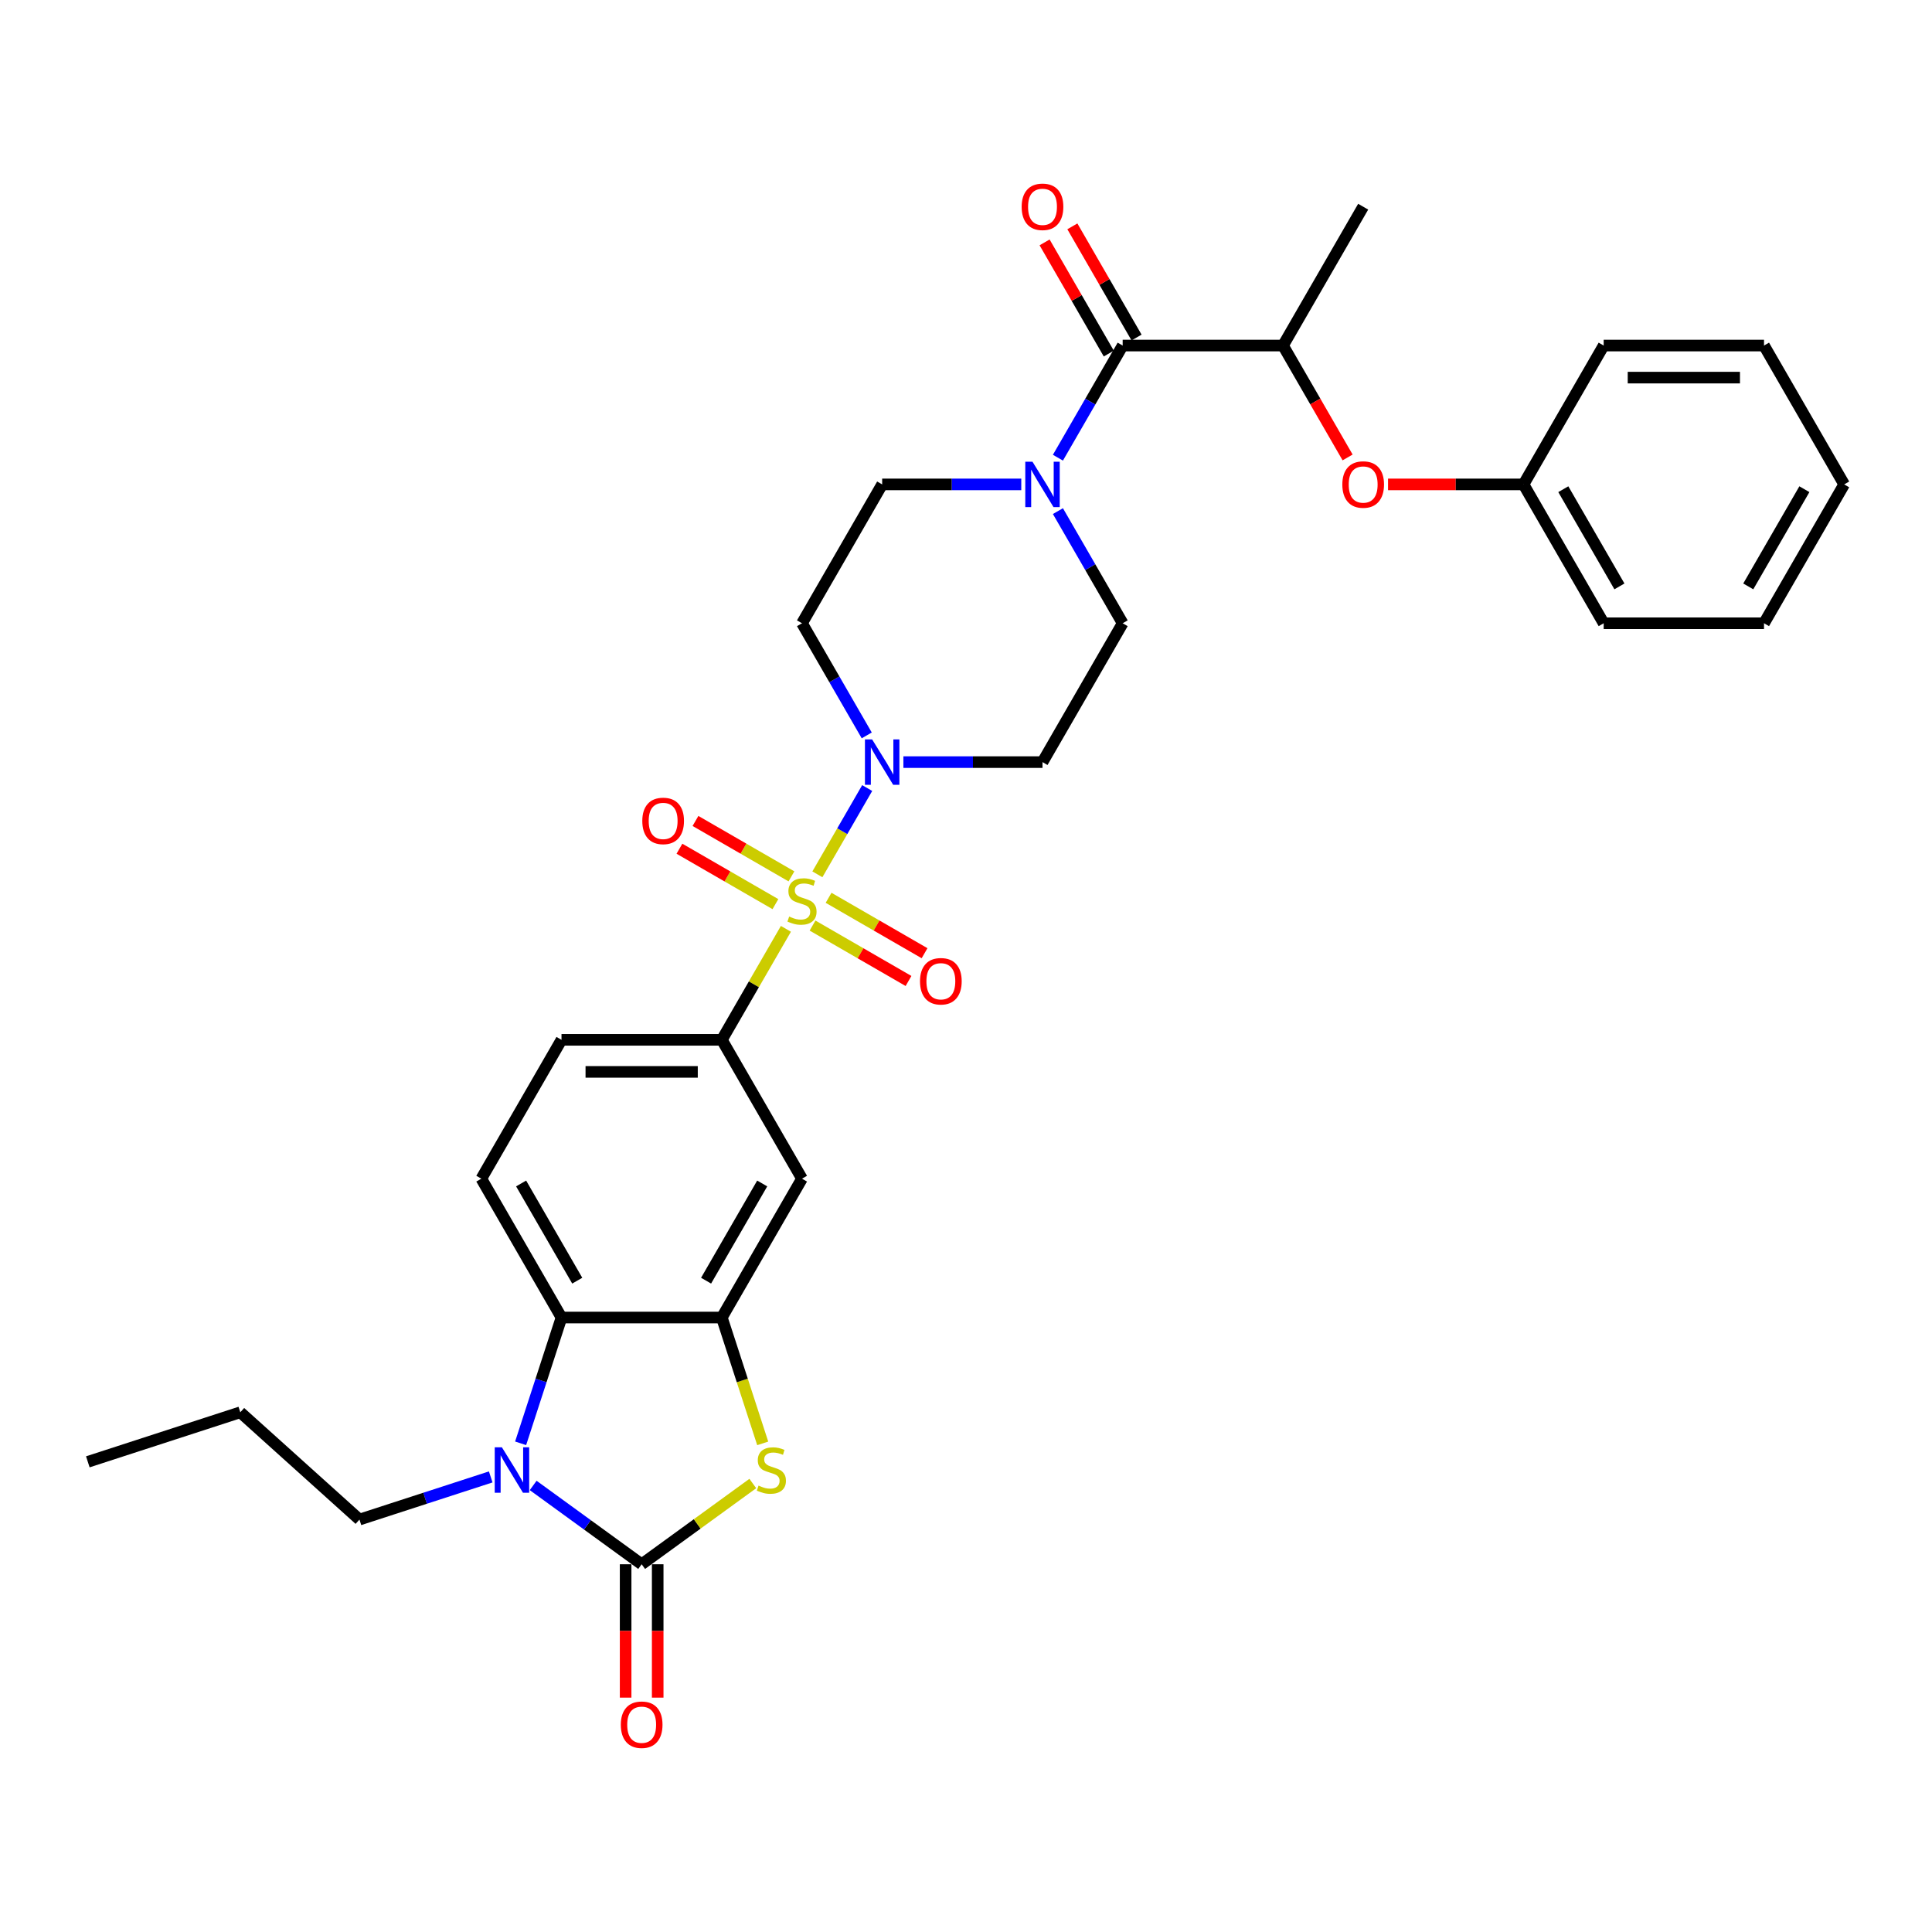 <?xml version='1.0' encoding='iso-8859-1'?>
<svg version='1.1' baseProfile='full'
              xmlns='http://www.w3.org/2000/svg'
                      xmlns:rdkit='http://www.rdkit.org/xml'
                      xmlns:xlink='http://www.w3.org/1999/xlink'
                  xml:space='preserve'
width='1000px' height='1000px' viewBox='0 0 1000 1000'>
<!-- END OF HEADER -->
<rect style='opacity:1.0;fill:#FFFFFF;stroke:none' width='1000' height='1000' x='0' y='0'> </rect>
<path class='bond-3' d='M 423.076,452.547 L 435.966,430.222' style='fill:none;fill-rule:evenodd;stroke:#CCCC00;stroke-width:6px;stroke-linecap:butt;stroke-linejoin:miter;stroke-opacity:1' />
<path class='bond-3' d='M 435.966,430.222 L 448.855,407.897' style='fill:none;fill-rule:evenodd;stroke:#0000FF;stroke-width:6px;stroke-linecap:butt;stroke-linejoin:miter;stroke-opacity:1' />
<path class='bond-6' d='M 406.786,480.763 L 390.202,509.487' style='fill:none;fill-rule:evenodd;stroke:#CCCC00;stroke-width:6px;stroke-linecap:butt;stroke-linejoin:miter;stroke-opacity:1' />
<path class='bond-6' d='M 390.202,509.487 L 373.618,538.211' style='fill:none;fill-rule:evenodd;stroke:#000000;stroke-width:6px;stroke-linecap:butt;stroke-linejoin:miter;stroke-opacity:1' />
<path class='bond-11' d='M 420.574,479.075 L 445.411,493.415' style='fill:none;fill-rule:evenodd;stroke:#CCCC00;stroke-width:6px;stroke-linecap:butt;stroke-linejoin:miter;stroke-opacity:1' />
<path class='bond-11' d='M 445.411,493.415 L 470.249,507.755' style='fill:none;fill-rule:evenodd;stroke:#FF0000;stroke-width:6px;stroke-linecap:butt;stroke-linejoin:miter;stroke-opacity:1' />
<path class='bond-11' d='M 428.873,464.701 L 453.71,479.041' style='fill:none;fill-rule:evenodd;stroke:#CCCC00;stroke-width:6px;stroke-linecap:butt;stroke-linejoin:miter;stroke-opacity:1' />
<path class='bond-11' d='M 453.71,479.041 L 478.548,493.381' style='fill:none;fill-rule:evenodd;stroke:#FF0000;stroke-width:6px;stroke-linecap:butt;stroke-linejoin:miter;stroke-opacity:1' />
<path class='bond-12' d='M 409.652,453.604 L 384.815,439.264' style='fill:none;fill-rule:evenodd;stroke:#CCCC00;stroke-width:6px;stroke-linecap:butt;stroke-linejoin:miter;stroke-opacity:1' />
<path class='bond-12' d='M 384.815,439.264 L 359.977,424.924' style='fill:none;fill-rule:evenodd;stroke:#FF0000;stroke-width:6px;stroke-linecap:butt;stroke-linejoin:miter;stroke-opacity:1' />
<path class='bond-12' d='M 401.353,467.978 L 376.516,453.639' style='fill:none;fill-rule:evenodd;stroke:#CCCC00;stroke-width:6px;stroke-linecap:butt;stroke-linejoin:miter;stroke-opacity:1' />
<path class='bond-12' d='M 376.516,453.639 L 351.678,439.299' style='fill:none;fill-rule:evenodd;stroke:#FF0000;stroke-width:6px;stroke-linecap:butt;stroke-linejoin:miter;stroke-opacity:1' />
<path class='bond-0' d='M 332.123,809.661 L 360.888,788.762' style='fill:none;fill-rule:evenodd;stroke:#000000;stroke-width:6px;stroke-linecap:butt;stroke-linejoin:miter;stroke-opacity:1' />
<path class='bond-0' d='M 360.888,788.762 L 389.653,767.863' style='fill:none;fill-rule:evenodd;stroke:#CCCC00;stroke-width:6px;stroke-linecap:butt;stroke-linejoin:miter;stroke-opacity:1' />
<path class='bond-16' d='M 323.824,809.661 L 323.824,844.176' style='fill:none;fill-rule:evenodd;stroke:#000000;stroke-width:6px;stroke-linecap:butt;stroke-linejoin:miter;stroke-opacity:1' />
<path class='bond-16' d='M 323.824,844.176 L 323.824,878.692' style='fill:none;fill-rule:evenodd;stroke:#FF0000;stroke-width:6px;stroke-linecap:butt;stroke-linejoin:miter;stroke-opacity:1' />
<path class='bond-16' d='M 340.422,809.661 L 340.422,844.176' style='fill:none;fill-rule:evenodd;stroke:#000000;stroke-width:6px;stroke-linecap:butt;stroke-linejoin:miter;stroke-opacity:1' />
<path class='bond-16' d='M 340.422,844.176 L 340.422,878.692' style='fill:none;fill-rule:evenodd;stroke:#FF0000;stroke-width:6px;stroke-linecap:butt;stroke-linejoin:miter;stroke-opacity:1' />
<path class='bond-34' d='M 332.123,809.661 L 304.047,789.262' style='fill:none;fill-rule:evenodd;stroke:#000000;stroke-width:6px;stroke-linecap:butt;stroke-linejoin:miter;stroke-opacity:1' />
<path class='bond-34' d='M 304.047,789.262 L 275.971,768.864' style='fill:none;fill-rule:evenodd;stroke:#0000FF;stroke-width:6px;stroke-linecap:butt;stroke-linejoin:miter;stroke-opacity:1' />
<path class='bond-1' d='M 269.476,747.055 L 280.052,714.504' style='fill:none;fill-rule:evenodd;stroke:#0000FF;stroke-width:6px;stroke-linecap:butt;stroke-linejoin:miter;stroke-opacity:1' />
<path class='bond-1' d='M 280.052,714.504 L 290.629,681.953' style='fill:none;fill-rule:evenodd;stroke:#000000;stroke-width:6px;stroke-linecap:butt;stroke-linejoin:miter;stroke-opacity:1' />
<path class='bond-22' d='M 253.996,764.451 L 220.026,775.489' style='fill:none;fill-rule:evenodd;stroke:#0000FF;stroke-width:6px;stroke-linecap:butt;stroke-linejoin:miter;stroke-opacity:1' />
<path class='bond-22' d='M 220.026,775.489 L 186.056,786.526' style='fill:none;fill-rule:evenodd;stroke:#000000;stroke-width:6px;stroke-linecap:butt;stroke-linejoin:miter;stroke-opacity:1' />
<path class='bond-2' d='M 394.782,747.088 L 384.2,714.521' style='fill:none;fill-rule:evenodd;stroke:#CCCC00;stroke-width:6px;stroke-linecap:butt;stroke-linejoin:miter;stroke-opacity:1' />
<path class='bond-2' d='M 384.2,714.521 L 373.618,681.953' style='fill:none;fill-rule:evenodd;stroke:#000000;stroke-width:6px;stroke-linecap:butt;stroke-linejoin:miter;stroke-opacity:1' />
<path class='bond-13' d='M 467.596,394.469 L 503.597,394.469' style='fill:none;fill-rule:evenodd;stroke:#0000FF;stroke-width:6px;stroke-linecap:butt;stroke-linejoin:miter;stroke-opacity:1' />
<path class='bond-13' d='M 503.597,394.469 L 539.597,394.469' style='fill:none;fill-rule:evenodd;stroke:#000000;stroke-width:6px;stroke-linecap:butt;stroke-linejoin:miter;stroke-opacity:1' />
<path class='bond-14' d='M 448.625,380.643 L 431.869,351.62' style='fill:none;fill-rule:evenodd;stroke:#0000FF;stroke-width:6px;stroke-linecap:butt;stroke-linejoin:miter;stroke-opacity:1' />
<path class='bond-14' d='M 431.869,351.62 L 415.113,322.598' style='fill:none;fill-rule:evenodd;stroke:#000000;stroke-width:6px;stroke-linecap:butt;stroke-linejoin:miter;stroke-opacity:1' />
<path class='bond-4' d='M 373.618,681.953 L 415.113,610.082' style='fill:none;fill-rule:evenodd;stroke:#000000;stroke-width:6px;stroke-linecap:butt;stroke-linejoin:miter;stroke-opacity:1' />
<path class='bond-4' d='M 365.468,662.873 L 394.515,612.564' style='fill:none;fill-rule:evenodd;stroke:#000000;stroke-width:6px;stroke-linecap:butt;stroke-linejoin:miter;stroke-opacity:1' />
<path class='bond-33' d='M 373.618,681.953 L 290.629,681.953' style='fill:none;fill-rule:evenodd;stroke:#000000;stroke-width:6px;stroke-linecap:butt;stroke-linejoin:miter;stroke-opacity:1' />
<path class='bond-5' d='M 290.629,681.953 L 249.134,610.082' style='fill:none;fill-rule:evenodd;stroke:#000000;stroke-width:6px;stroke-linecap:butt;stroke-linejoin:miter;stroke-opacity:1' />
<path class='bond-5' d='M 298.779,662.873 L 269.732,612.564' style='fill:none;fill-rule:evenodd;stroke:#000000;stroke-width:6px;stroke-linecap:butt;stroke-linejoin:miter;stroke-opacity:1' />
<path class='bond-9' d='M 373.618,538.211 L 415.113,610.082' style='fill:none;fill-rule:evenodd;stroke:#000000;stroke-width:6px;stroke-linecap:butt;stroke-linejoin:miter;stroke-opacity:1' />
<path class='bond-20' d='M 373.618,538.211 L 290.629,538.211' style='fill:none;fill-rule:evenodd;stroke:#000000;stroke-width:6px;stroke-linecap:butt;stroke-linejoin:miter;stroke-opacity:1' />
<path class='bond-20' d='M 361.17,554.809 L 303.077,554.809' style='fill:none;fill-rule:evenodd;stroke:#000000;stroke-width:6px;stroke-linecap:butt;stroke-linejoin:miter;stroke-opacity:1' />
<path class='bond-7' d='M 581.092,178.855 L 564.336,207.878' style='fill:none;fill-rule:evenodd;stroke:#000000;stroke-width:6px;stroke-linecap:butt;stroke-linejoin:miter;stroke-opacity:1' />
<path class='bond-7' d='M 564.336,207.878 L 547.58,236.9' style='fill:none;fill-rule:evenodd;stroke:#0000FF;stroke-width:6px;stroke-linecap:butt;stroke-linejoin:miter;stroke-opacity:1' />
<path class='bond-10' d='M 581.092,178.855 L 664.082,178.855' style='fill:none;fill-rule:evenodd;stroke:#000000;stroke-width:6px;stroke-linecap:butt;stroke-linejoin:miter;stroke-opacity:1' />
<path class='bond-21' d='M 588.279,174.706 L 571.667,145.932' style='fill:none;fill-rule:evenodd;stroke:#000000;stroke-width:6px;stroke-linecap:butt;stroke-linejoin:miter;stroke-opacity:1' />
<path class='bond-21' d='M 571.667,145.932 L 555.055,117.159' style='fill:none;fill-rule:evenodd;stroke:#FF0000;stroke-width:6px;stroke-linecap:butt;stroke-linejoin:miter;stroke-opacity:1' />
<path class='bond-21' d='M 573.905,183.005 L 557.293,154.231' style='fill:none;fill-rule:evenodd;stroke:#000000;stroke-width:6px;stroke-linecap:butt;stroke-linejoin:miter;stroke-opacity:1' />
<path class='bond-21' d='M 557.293,154.231 L 540.68,125.458' style='fill:none;fill-rule:evenodd;stroke:#FF0000;stroke-width:6px;stroke-linecap:butt;stroke-linejoin:miter;stroke-opacity:1' />
<path class='bond-8' d='M 528.61,250.726 L 492.609,250.726' style='fill:none;fill-rule:evenodd;stroke:#0000FF;stroke-width:6px;stroke-linecap:butt;stroke-linejoin:miter;stroke-opacity:1' />
<path class='bond-8' d='M 492.609,250.726 L 456.608,250.726' style='fill:none;fill-rule:evenodd;stroke:#000000;stroke-width:6px;stroke-linecap:butt;stroke-linejoin:miter;stroke-opacity:1' />
<path class='bond-32' d='M 547.58,264.553 L 564.336,293.575' style='fill:none;fill-rule:evenodd;stroke:#0000FF;stroke-width:6px;stroke-linecap:butt;stroke-linejoin:miter;stroke-opacity:1' />
<path class='bond-32' d='M 564.336,293.575 L 581.092,322.598' style='fill:none;fill-rule:evenodd;stroke:#000000;stroke-width:6px;stroke-linecap:butt;stroke-linejoin:miter;stroke-opacity:1' />
<path class='bond-17' d='M 664.082,178.855 L 680.8,207.812' style='fill:none;fill-rule:evenodd;stroke:#000000;stroke-width:6px;stroke-linecap:butt;stroke-linejoin:miter;stroke-opacity:1' />
<path class='bond-17' d='M 680.8,207.812 L 697.518,236.768' style='fill:none;fill-rule:evenodd;stroke:#FF0000;stroke-width:6px;stroke-linecap:butt;stroke-linejoin:miter;stroke-opacity:1' />
<path class='bond-24' d='M 664.082,178.855 L 705.577,106.984' style='fill:none;fill-rule:evenodd;stroke:#000000;stroke-width:6px;stroke-linecap:butt;stroke-linejoin:miter;stroke-opacity:1' />
<path class='bond-18' d='M 539.597,394.469 L 581.092,322.598' style='fill:none;fill-rule:evenodd;stroke:#000000;stroke-width:6px;stroke-linecap:butt;stroke-linejoin:miter;stroke-opacity:1' />
<path class='bond-19' d='M 415.113,322.598 L 456.608,250.726' style='fill:none;fill-rule:evenodd;stroke:#000000;stroke-width:6px;stroke-linecap:butt;stroke-linejoin:miter;stroke-opacity:1' />
<path class='bond-15' d='M 249.134,610.082 L 290.629,538.211' style='fill:none;fill-rule:evenodd;stroke:#000000;stroke-width:6px;stroke-linecap:butt;stroke-linejoin:miter;stroke-opacity:1' />
<path class='bond-23' d='M 718.44,250.726 L 753.503,250.726' style='fill:none;fill-rule:evenodd;stroke:#FF0000;stroke-width:6px;stroke-linecap:butt;stroke-linejoin:miter;stroke-opacity:1' />
<path class='bond-23' d='M 753.503,250.726 L 788.566,250.726' style='fill:none;fill-rule:evenodd;stroke:#000000;stroke-width:6px;stroke-linecap:butt;stroke-linejoin:miter;stroke-opacity:1' />
<path class='bond-27' d='M 186.056,786.526 L 124.382,730.995' style='fill:none;fill-rule:evenodd;stroke:#000000;stroke-width:6px;stroke-linecap:butt;stroke-linejoin:miter;stroke-opacity:1' />
<path class='bond-25' d='M 788.566,250.726 L 830.061,322.598' style='fill:none;fill-rule:evenodd;stroke:#000000;stroke-width:6px;stroke-linecap:butt;stroke-linejoin:miter;stroke-opacity:1' />
<path class='bond-25' d='M 809.165,253.208 L 838.211,303.518' style='fill:none;fill-rule:evenodd;stroke:#000000;stroke-width:6px;stroke-linecap:butt;stroke-linejoin:miter;stroke-opacity:1' />
<path class='bond-26' d='M 788.566,250.726 L 830.061,178.855' style='fill:none;fill-rule:evenodd;stroke:#000000;stroke-width:6px;stroke-linecap:butt;stroke-linejoin:miter;stroke-opacity:1' />
<path class='bond-29' d='M 830.061,322.598 L 913.051,322.598' style='fill:none;fill-rule:evenodd;stroke:#000000;stroke-width:6px;stroke-linecap:butt;stroke-linejoin:miter;stroke-opacity:1' />
<path class='bond-30' d='M 830.061,178.855 L 913.051,178.855' style='fill:none;fill-rule:evenodd;stroke:#000000;stroke-width:6px;stroke-linecap:butt;stroke-linejoin:miter;stroke-opacity:1' />
<path class='bond-30' d='M 842.509,195.453 L 900.602,195.453' style='fill:none;fill-rule:evenodd;stroke:#000000;stroke-width:6px;stroke-linecap:butt;stroke-linejoin:miter;stroke-opacity:1' />
<path class='bond-28' d='M 124.382,730.995 L 45.455,756.64' style='fill:none;fill-rule:evenodd;stroke:#000000;stroke-width:6px;stroke-linecap:butt;stroke-linejoin:miter;stroke-opacity:1' />
<path class='bond-35' d='M 913.051,322.598 L 954.545,250.726' style='fill:none;fill-rule:evenodd;stroke:#000000;stroke-width:6px;stroke-linecap:butt;stroke-linejoin:miter;stroke-opacity:1' />
<path class='bond-35' d='M 904.901,303.518 L 933.947,253.208' style='fill:none;fill-rule:evenodd;stroke:#000000;stroke-width:6px;stroke-linecap:butt;stroke-linejoin:miter;stroke-opacity:1' />
<path class='bond-31' d='M 913.051,178.855 L 954.545,250.726' style='fill:none;fill-rule:evenodd;stroke:#000000;stroke-width:6px;stroke-linecap:butt;stroke-linejoin:miter;stroke-opacity:1' />
<path  class='atom-0' d='M 408.474 474.406
Q 408.739 474.506, 409.835 474.971
Q 410.93 475.435, 412.125 475.734
Q 413.354 476, 414.549 476
Q 416.773 476, 418.067 474.938
Q 419.362 473.842, 419.362 471.95
Q 419.362 470.655, 418.698 469.859
Q 418.067 469.062, 417.072 468.63
Q 416.076 468.199, 414.416 467.701
Q 412.325 467.07, 411.063 466.473
Q 409.835 465.875, 408.939 464.614
Q 408.076 463.352, 408.076 461.228
Q 408.076 458.273, 410.067 456.447
Q 412.092 454.622, 416.076 454.622
Q 418.798 454.622, 421.885 455.916
L 421.121 458.472
Q 418.3 457.311, 416.175 457.311
Q 413.885 457.311, 412.623 458.273
Q 411.362 459.203, 411.395 460.829
Q 411.395 462.091, 412.026 462.854
Q 412.69 463.618, 413.619 464.049
Q 414.582 464.481, 416.175 464.979
Q 418.3 465.643, 419.561 466.307
Q 420.823 466.971, 421.719 468.332
Q 422.648 469.659, 422.648 471.95
Q 422.648 475.203, 420.458 476.962
Q 418.3 478.689, 414.681 478.689
Q 412.59 478.689, 410.997 478.224
Q 409.437 477.792, 407.578 477.029
L 408.474 474.406
' fill='#CCCC00'/>
<path  class='atom-2' d='M 259.788 749.13
L 267.49 761.578
Q 268.253 762.806, 269.481 765.03
Q 270.71 767.255, 270.776 767.387
L 270.776 749.13
L 273.897 749.13
L 273.897 772.632
L 270.677 772.632
L 262.411 759.022
Q 261.448 757.429, 260.419 755.603
Q 259.423 753.777, 259.124 753.213
L 259.124 772.632
L 256.07 772.632
L 256.07 749.13
L 259.788 749.13
' fill='#0000FF'/>
<path  class='atom-3' d='M 392.624 768.947
Q 392.89 769.047, 393.985 769.512
Q 395.081 769.977, 396.276 770.275
Q 397.504 770.541, 398.699 770.541
Q 400.923 770.541, 402.218 769.479
Q 403.513 768.383, 403.513 766.491
Q 403.513 765.196, 402.849 764.4
Q 402.218 763.603, 401.222 763.171
Q 400.226 762.74, 398.566 762.242
Q 396.475 761.611, 395.214 761.014
Q 393.985 760.416, 393.089 759.155
Q 392.226 757.893, 392.226 755.769
Q 392.226 752.814, 394.218 750.989
Q 396.243 749.163, 400.226 749.163
Q 402.948 749.163, 406.035 750.457
L 405.272 753.013
Q 402.45 751.852, 400.326 751.852
Q 398.035 751.852, 396.774 752.814
Q 395.512 753.744, 395.546 755.37
Q 395.546 756.632, 396.176 757.395
Q 396.84 758.159, 397.77 758.59
Q 398.732 759.022, 400.326 759.52
Q 402.45 760.184, 403.712 760.848
Q 404.973 761.512, 405.869 762.873
Q 406.799 764.2, 406.799 766.491
Q 406.799 769.744, 404.608 771.504
Q 402.45 773.23, 398.832 773.23
Q 396.741 773.23, 395.147 772.765
Q 393.587 772.333, 391.728 771.57
L 392.624 768.947
' fill='#CCCC00'/>
<path  class='atom-4' d='M 451.413 382.717
L 459.114 395.166
Q 459.878 396.394, 461.106 398.618
Q 462.334 400.842, 462.401 400.975
L 462.401 382.717
L 465.521 382.717
L 465.521 406.22
L 462.301 406.22
L 454.035 392.61
Q 453.072 391.016, 452.043 389.191
Q 451.048 387.365, 450.749 386.8
L 450.749 406.22
L 447.695 406.22
L 447.695 382.717
L 451.413 382.717
' fill='#0000FF'/>
<path  class='atom-9' d='M 534.402 238.975
L 542.104 251.424
Q 542.867 252.652, 544.095 254.876
Q 545.324 257.1, 545.39 257.233
L 545.39 238.975
L 548.511 238.975
L 548.511 262.478
L 545.291 262.478
L 537.025 248.868
Q 536.062 247.274, 535.033 245.448
Q 534.037 243.623, 533.738 243.058
L 533.738 262.478
L 530.684 262.478
L 530.684 238.975
L 534.402 238.975
' fill='#0000FF'/>
<path  class='atom-12' d='M 476.195 507.901
Q 476.195 502.258, 478.984 499.104
Q 481.772 495.95, 486.984 495.95
Q 492.196 495.95, 494.984 499.104
Q 497.773 502.258, 497.773 507.901
Q 497.773 513.611, 494.951 516.864
Q 492.13 520.084, 486.984 520.084
Q 481.806 520.084, 478.984 516.864
Q 476.195 513.644, 476.195 507.901
M 486.984 517.428
Q 490.569 517.428, 492.495 515.038
Q 494.453 512.615, 494.453 507.901
Q 494.453 503.287, 492.495 500.963
Q 490.569 498.606, 486.984 498.606
Q 483.399 498.606, 481.44 500.93
Q 479.515 503.254, 479.515 507.901
Q 479.515 512.648, 481.44 515.038
Q 483.399 517.428, 486.984 517.428
' fill='#FF0000'/>
<path  class='atom-13' d='M 332.453 424.911
Q 332.453 419.268, 335.242 416.114
Q 338.03 412.961, 343.242 412.961
Q 348.454 412.961, 351.242 416.114
Q 354.031 419.268, 354.031 424.911
Q 354.031 430.621, 351.209 433.874
Q 348.387 437.094, 343.242 437.094
Q 338.063 437.094, 335.242 433.874
Q 332.453 430.654, 332.453 424.911
M 343.242 434.439
Q 346.827 434.439, 348.752 432.048
Q 350.711 429.625, 350.711 424.911
Q 350.711 420.297, 348.752 417.973
Q 346.827 415.617, 343.242 415.617
Q 339.657 415.617, 337.698 417.94
Q 335.773 420.264, 335.773 424.911
Q 335.773 429.658, 337.698 432.048
Q 339.657 434.439, 343.242 434.439
' fill='#FF0000'/>
<path  class='atom-17' d='M 321.335 892.717
Q 321.335 887.074, 324.123 883.92
Q 326.912 880.766, 332.123 880.766
Q 337.335 880.766, 340.124 883.92
Q 342.912 887.074, 342.912 892.717
Q 342.912 898.427, 340.09 901.68
Q 337.269 904.9, 332.123 904.9
Q 326.945 904.9, 324.123 901.68
Q 321.335 898.46, 321.335 892.717
M 332.123 902.244
Q 335.709 902.244, 337.634 899.854
Q 339.593 897.431, 339.593 892.717
Q 339.593 888.103, 337.634 885.779
Q 335.709 883.422, 332.123 883.422
Q 328.538 883.422, 326.58 885.746
Q 324.654 888.07, 324.654 892.717
Q 324.654 897.464, 326.58 899.854
Q 328.538 902.244, 332.123 902.244
' fill='#FF0000'/>
<path  class='atom-18' d='M 694.788 250.793
Q 694.788 245.15, 697.576 241.996
Q 700.365 238.842, 705.577 238.842
Q 710.788 238.842, 713.577 241.996
Q 716.365 245.15, 716.365 250.793
Q 716.365 256.503, 713.544 259.756
Q 710.722 262.976, 705.577 262.976
Q 700.398 262.976, 697.576 259.756
Q 694.788 256.536, 694.788 250.793
M 705.577 260.32
Q 709.162 260.32, 711.087 257.93
Q 713.046 255.507, 713.046 250.793
Q 713.046 246.179, 711.087 243.855
Q 709.162 241.498, 705.577 241.498
Q 701.991 241.498, 700.033 243.822
Q 698.108 246.145, 698.108 250.793
Q 698.108 255.54, 700.033 257.93
Q 701.991 260.32, 705.577 260.32
' fill='#FF0000'/>
<path  class='atom-22' d='M 528.809 107.051
Q 528.809 101.407, 531.597 98.254
Q 534.386 95.1, 539.597 95.1
Q 544.809 95.1, 547.598 98.254
Q 550.386 101.407, 550.386 107.051
Q 550.386 112.76, 547.564 116.014
Q 544.743 119.234, 539.597 119.234
Q 534.419 119.234, 531.597 116.014
Q 528.809 112.794, 528.809 107.051
M 539.597 116.578
Q 543.183 116.578, 545.108 114.188
Q 547.067 111.764, 547.067 107.051
Q 547.067 102.436, 545.108 100.113
Q 543.183 97.756, 539.597 97.756
Q 536.012 97.756, 534.054 100.08
Q 532.128 102.403, 532.128 107.051
Q 532.128 111.798, 534.054 114.188
Q 536.012 116.578, 539.597 116.578
' fill='#FF0000'/>
</svg>
